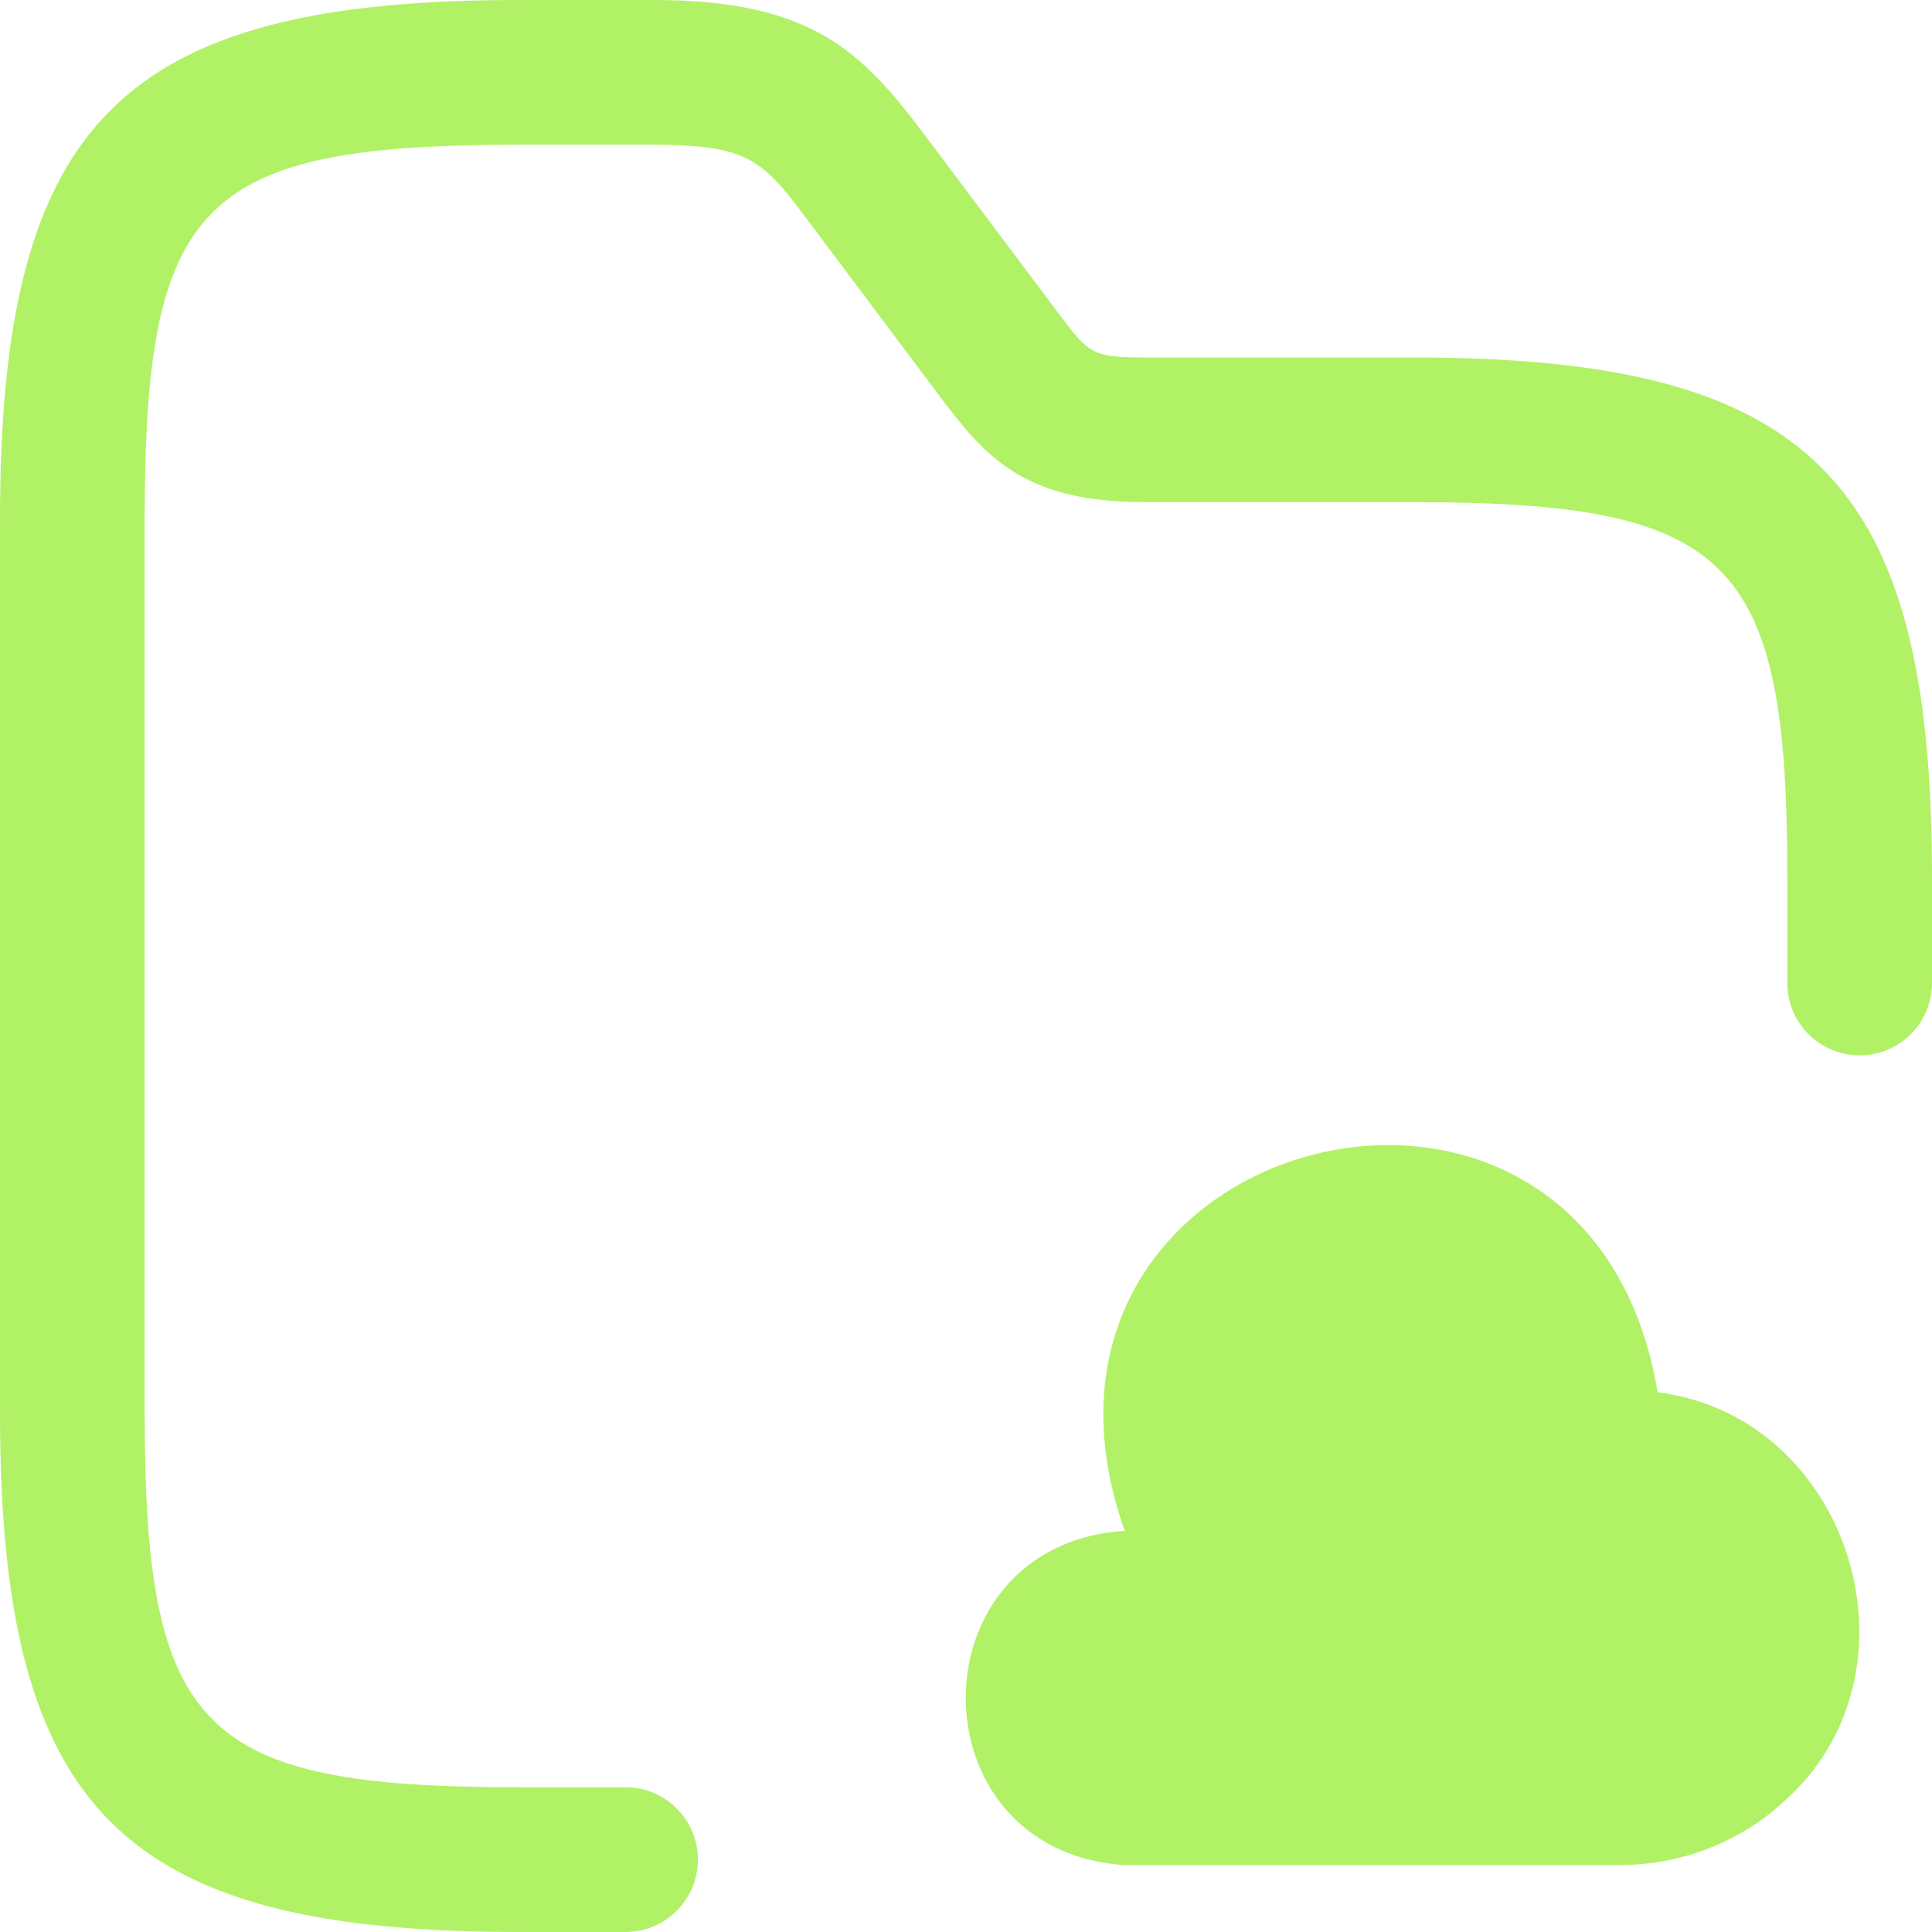<?xml version="1.0" encoding="UTF-8"?> <svg xmlns="http://www.w3.org/2000/svg" width="35" height="35" viewBox="0 0 35 35" fill="none"><g clip-path="url(#clip0_2680_4138)"><path d="M33.689 19.119C34.413 19.119 35 18.532 35 17.808V15.881C35 8.673 32.802 6.476 25.595 6.476H20.738C19.782 6.476 19.728 6.404 19.197 5.705L16.768 2.467C15.616 0.932 14.709 0 11.834 0H9.405C2.198 0 0 2.198 0 9.406V25.595C0 32.803 2.198 35 9.405 35H11.332C12.056 35 12.643 34.413 12.643 33.689C12.643 32.965 12.056 32.378 11.332 32.378H9.405C3.635 32.378 2.621 31.364 2.621 25.594V9.406C2.621 3.636 3.635 2.622 9.405 2.622H11.834C13.607 2.622 13.832 2.922 14.671 4.04L17.099 7.278C17.099 7.278 17.117 7.302 17.119 7.304C17.917 8.354 18.644 9.097 20.738 9.097H25.595C31.364 9.097 32.379 10.112 32.379 15.881V17.808C32.379 18.533 32.966 19.119 33.69 19.119L33.689 19.119Z" fill="#B1F166"></path><path d="M20.349 27.733C16.544 28.008 16.544 33.512 20.349 33.787H29.35C30.435 33.787 31.503 33.383 32.297 32.654C34.968 30.323 33.543 25.66 30.03 25.223C28.768 17.631 17.791 20.512 20.382 27.749" fill="#B1F166"></path></g><defs><clipPath id="clip0_2680_4138"><rect width="35" height="35" fill="white"></rect></clipPath></defs></svg> 